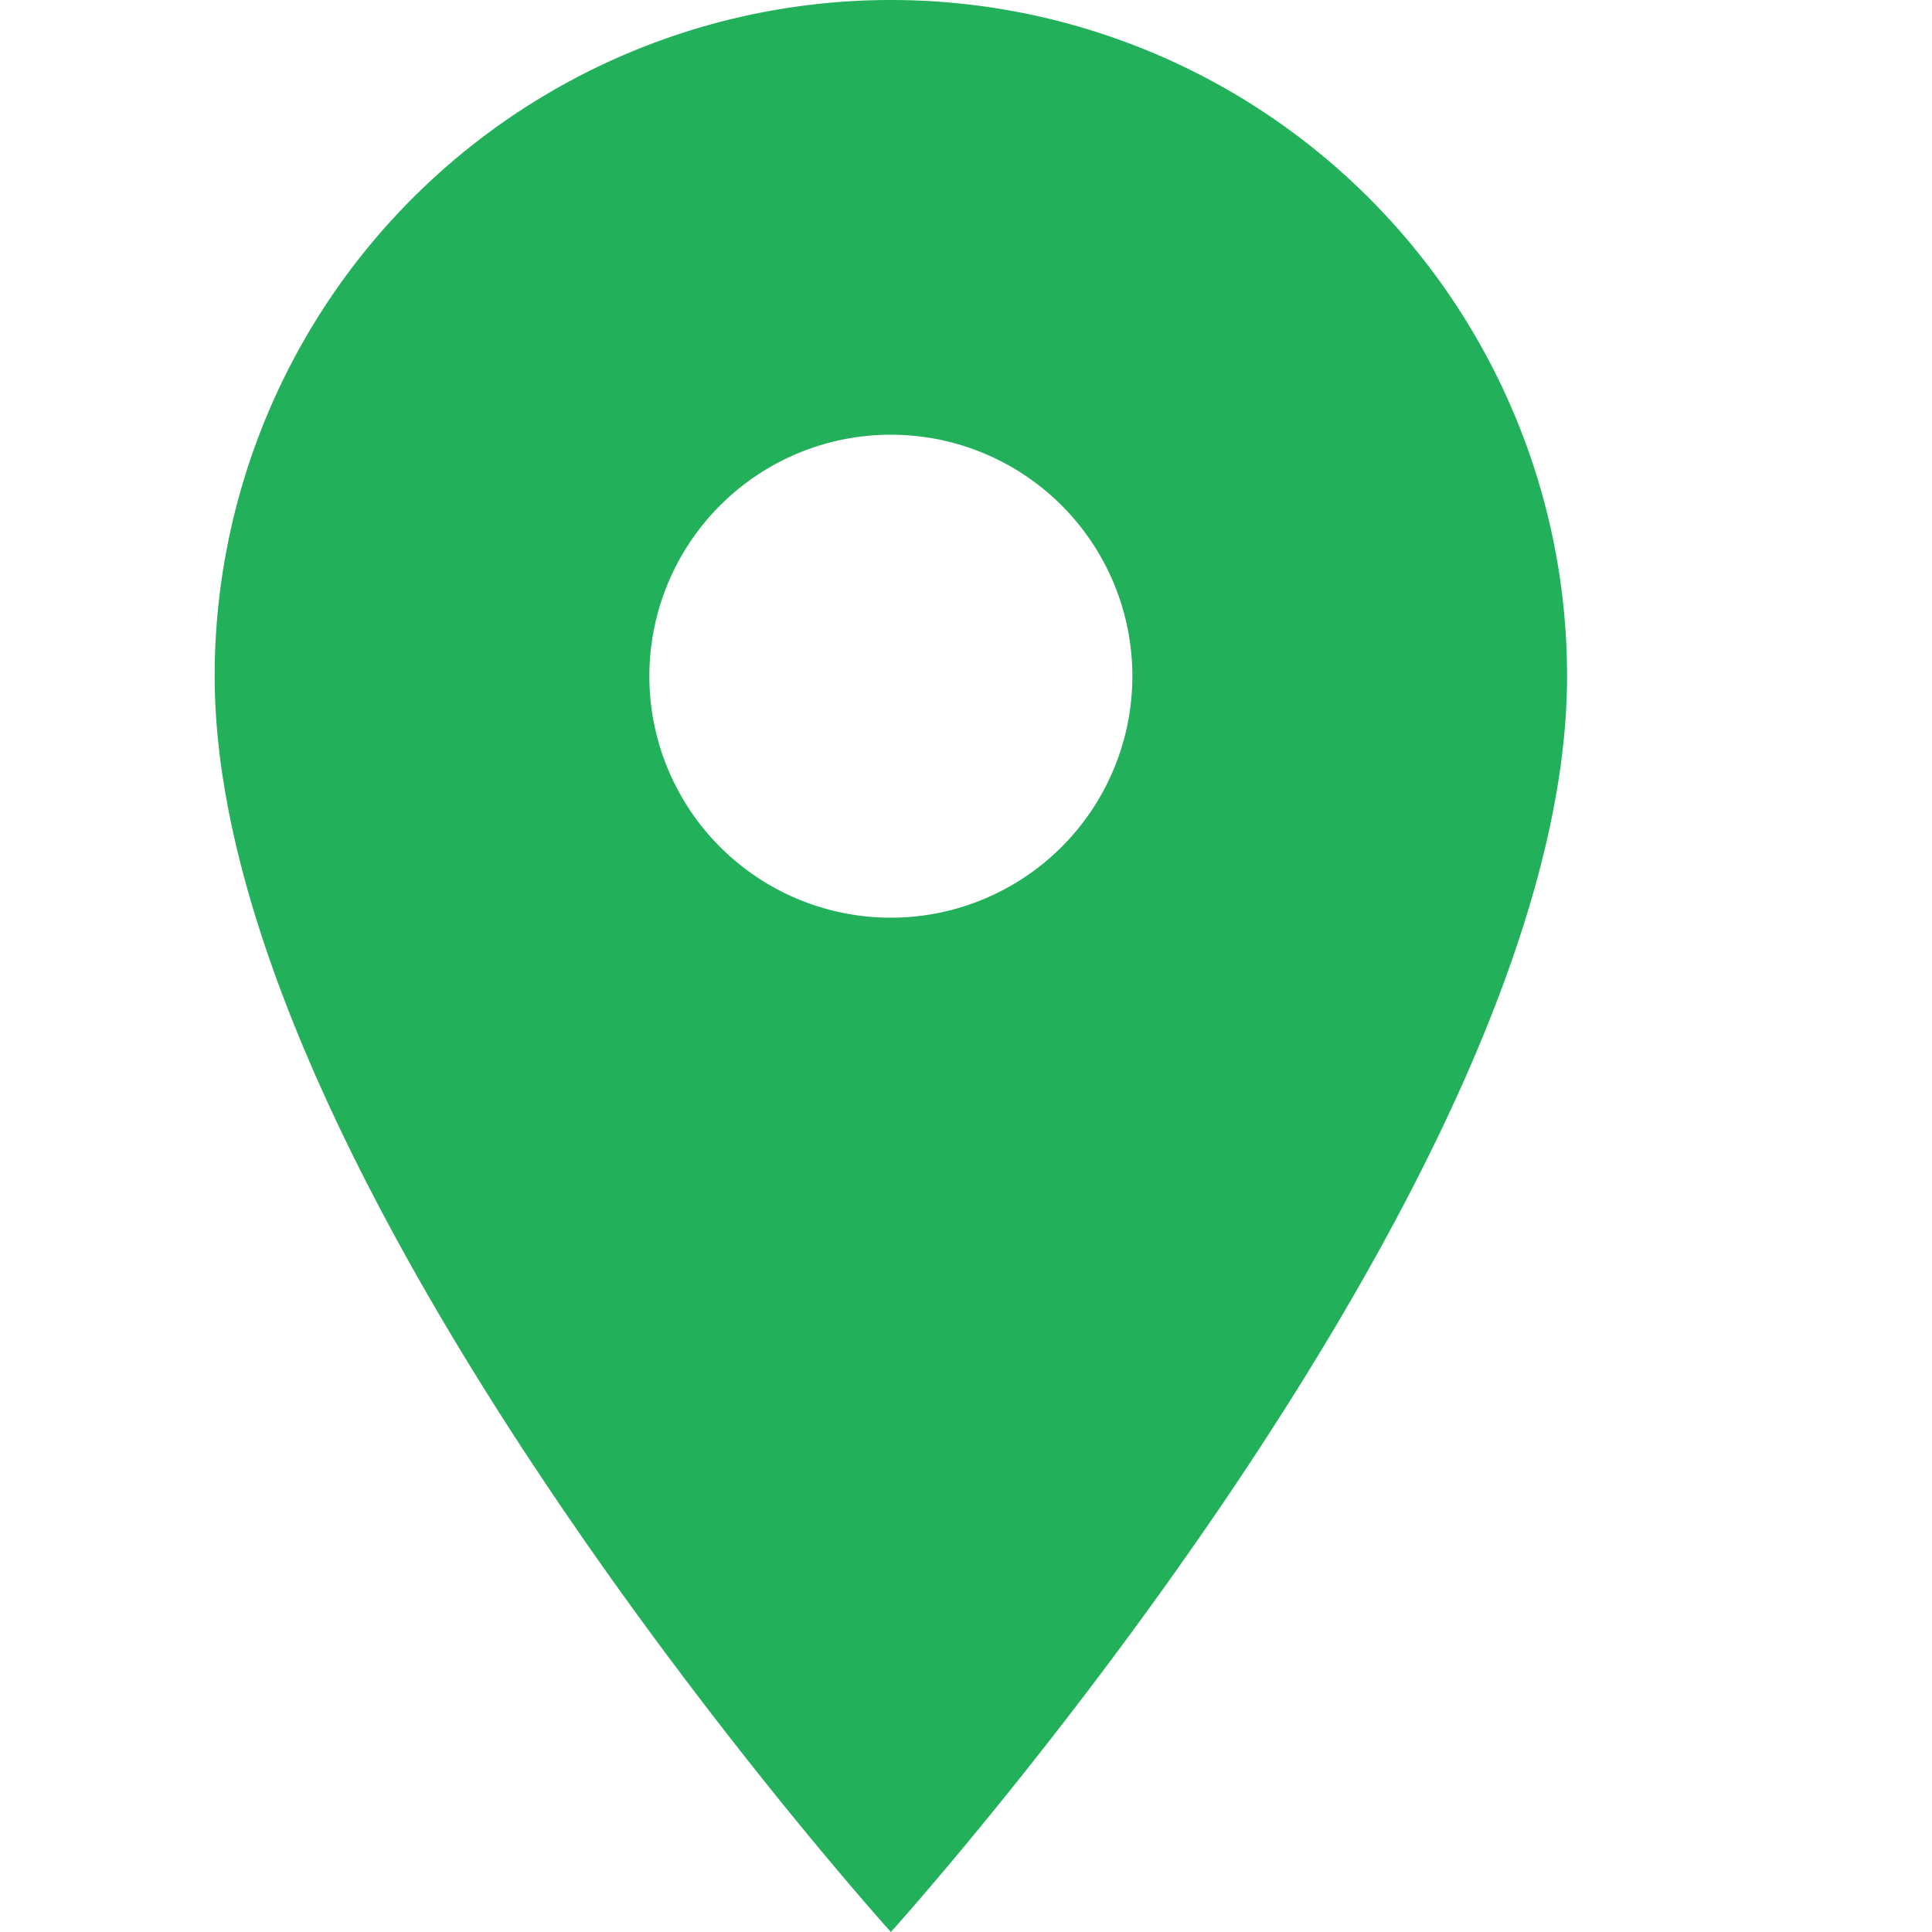 <svg xmlns="http://www.w3.org/2000/svg" width="18" height="18" viewBox="0 0 18 18">
  <g id="icon" transform="translate(-616.4)">
    <rect id="Rectangle_10" data-name="Rectangle 10" width="18" height="18" transform="translate(616.4)" fill="#fff" opacity="0"/>
    <path id="Icon_material-room" data-name="Icon material-room" d="M13.8,3A6.3,6.3,0,0,0,7.5,9.3c0,4.725,6.3,11.7,6.3,11.7s6.3-6.975,6.3-11.7A6.3,6.3,0,0,0,13.8,3Zm0,8.55A2.25,2.25,0,1,1,16.05,9.3,2.251,2.251,0,0,1,13.8,11.55Z" transform="translate(610.9 -3)" fill="#22b15a"/>
  </g>
</svg>
